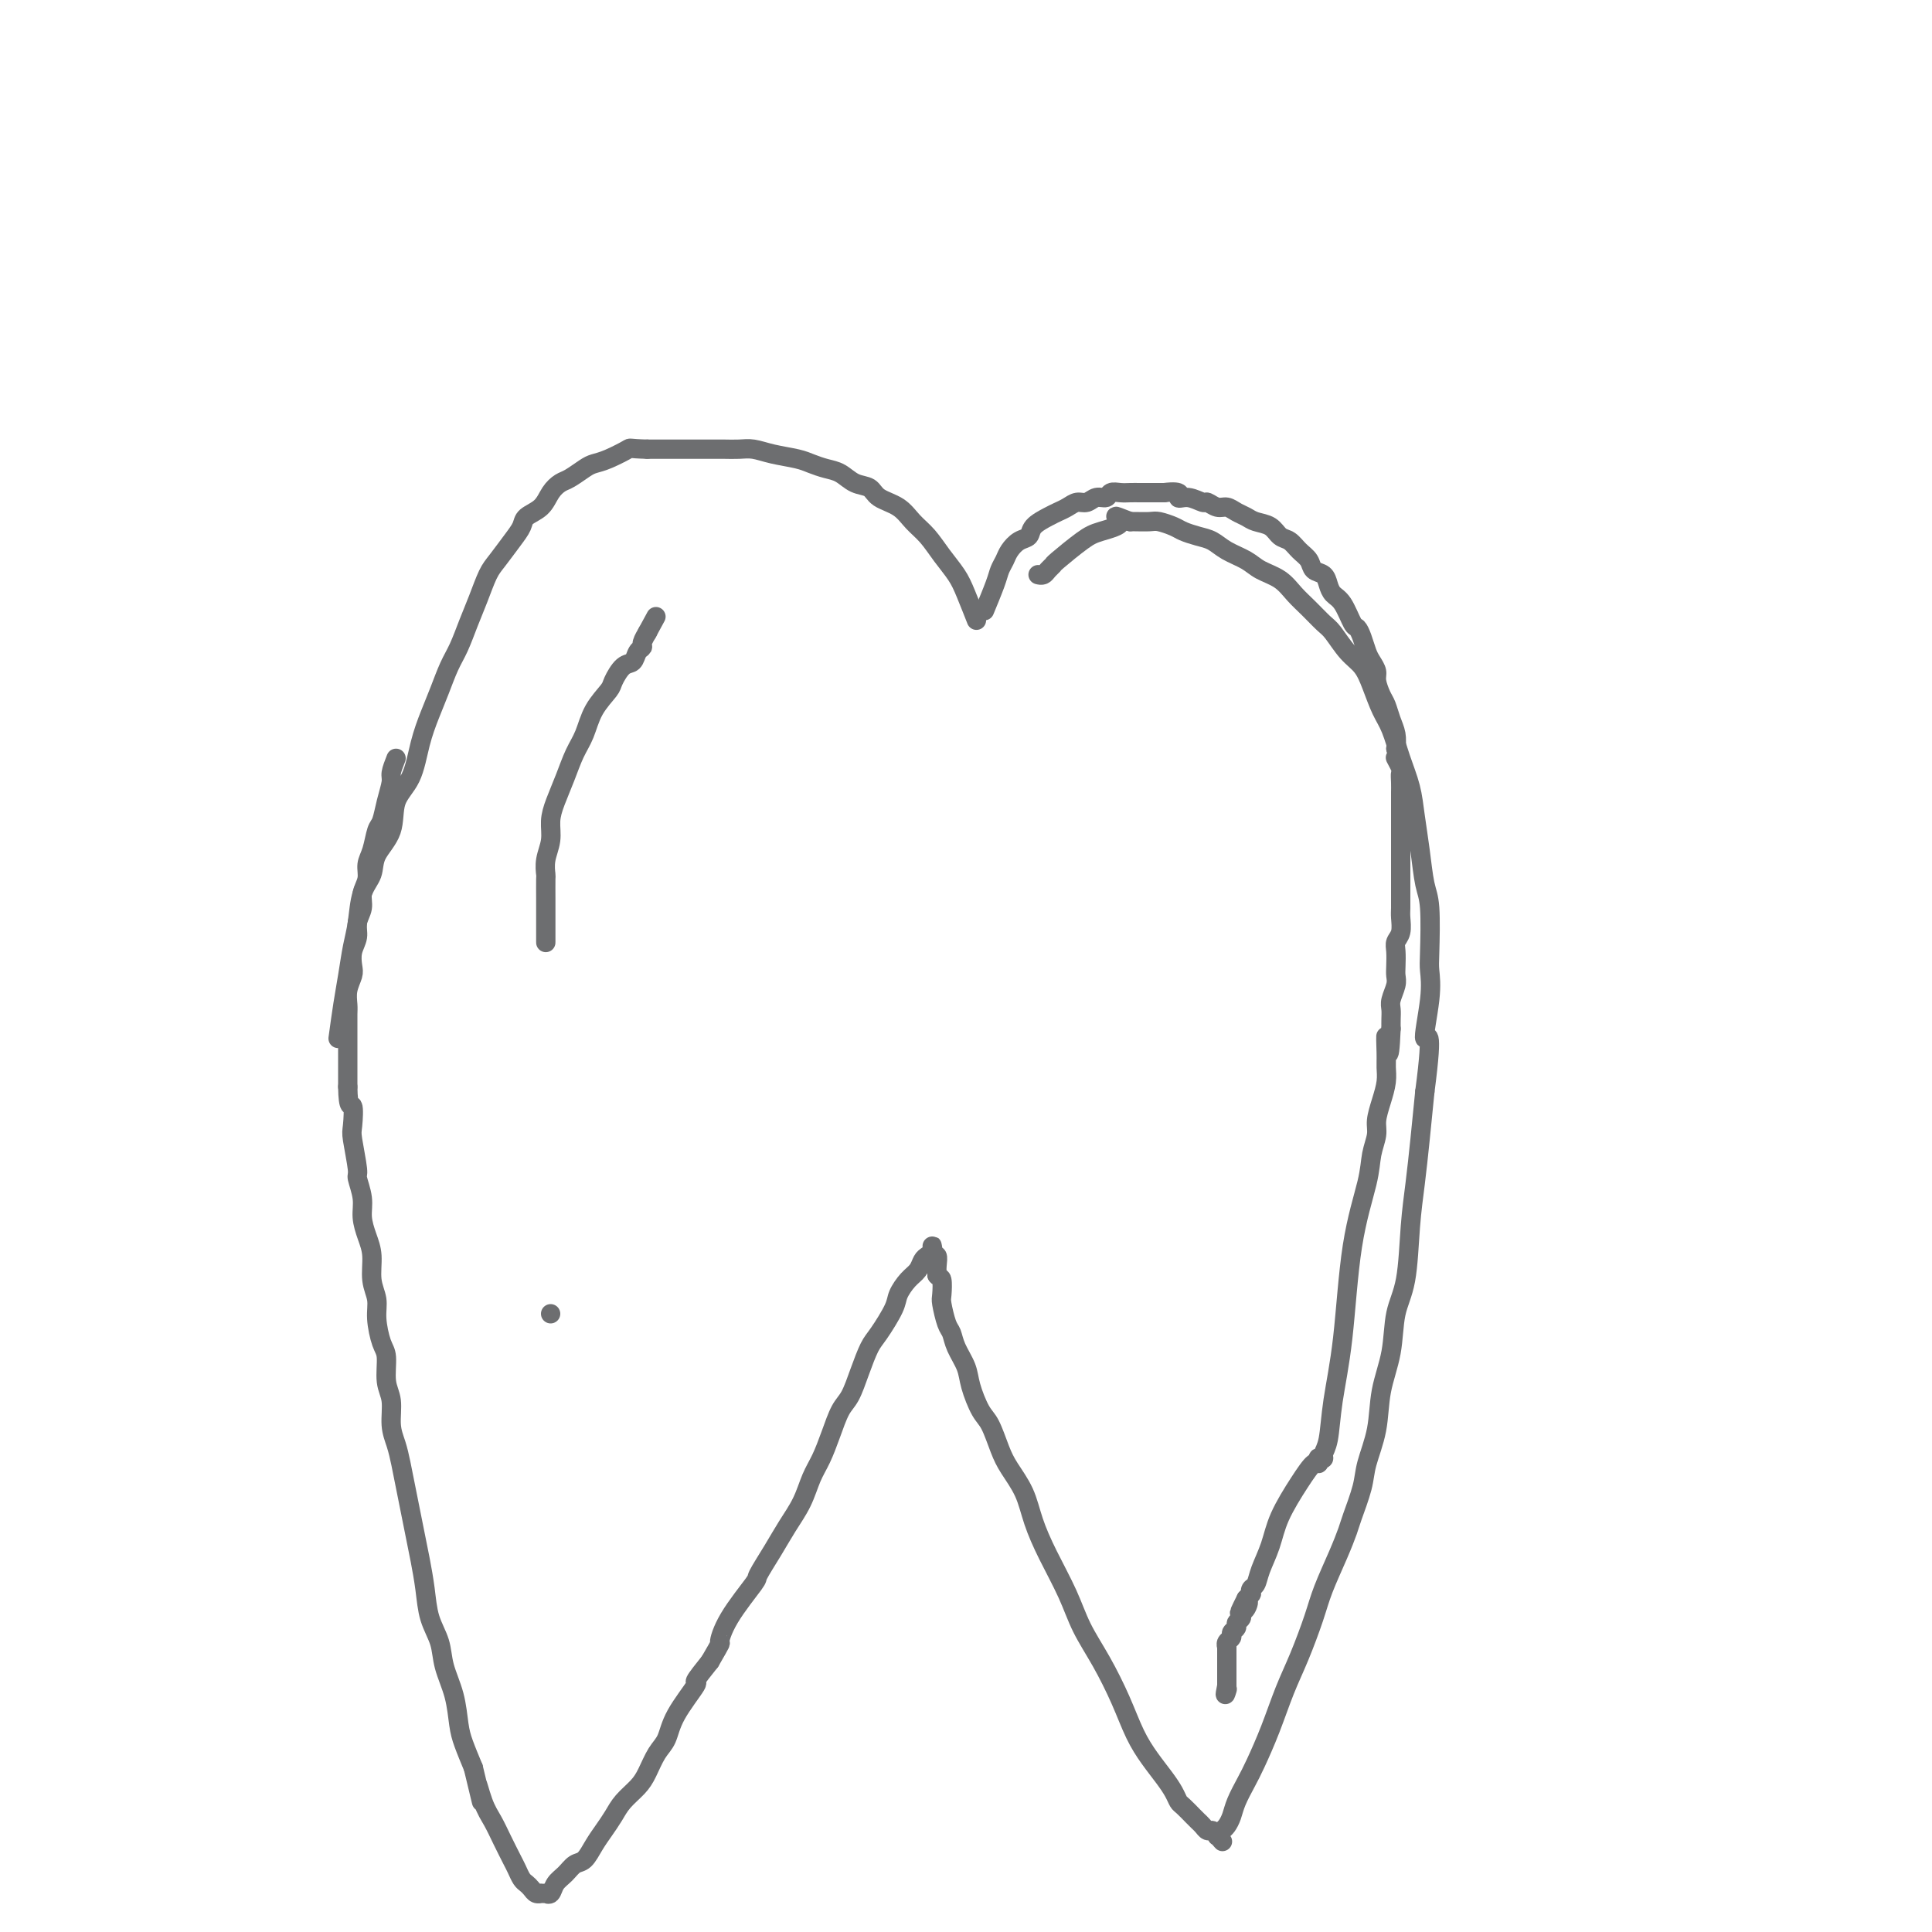 <svg viewBox='0 0 400 400' version='1.1' xmlns='http://www.w3.org/2000/svg' xmlns:xlink='http://www.w3.org/1999/xlink'><g fill='none' stroke='#6D6E70' stroke-width='4' stroke-linecap='round' stroke-linejoin='round'><path d='M202,128c0.001,0.002 0.002,0.005 0,0c-0.002,-0.005 -0.007,-0.017 0,0c0.007,0.017 0.025,0.063 0,0c-0.025,-0.063 -0.093,-0.235 0,0c0.093,0.235 0.345,0.877 0,0c-0.345,-0.877 -1.289,-3.273 -2,-5c-0.711,-1.727 -1.189,-2.784 -2,-4c-0.811,-1.216 -1.954,-2.590 -3,-4c-1.046,-1.410 -1.994,-2.854 -3,-4c-1.006,-1.146 -2.068,-1.994 -3,-3c-0.932,-1.006 -1.733,-2.171 -3,-3c-1.267,-0.829 -3.000,-1.321 -4,-2c-1.000,-0.679 -1.269,-1.544 -2,-2c-0.731,-0.456 -1.926,-0.503 -3,-1c-1.074,-0.497 -2.026,-1.442 -3,-2c-0.974,-0.558 -1.969,-0.728 -3,-1c-1.031,-0.272 -2.099,-0.647 -3,-1c-0.901,-0.353 -1.635,-0.683 -3,-1c-1.365,-0.317 -3.362,-0.621 -5,-1c-1.638,-0.379 -2.917,-0.834 -4,-1c-1.083,-0.166 -1.971,-0.045 -3,0c-1.029,0.045 -2.200,0.012 -3,0c-0.800,-0.012 -1.228,-0.003 -2,0c-0.772,0.003 -1.886,0.001 -3,0c-1.114,-0.001 -2.226,-0.000 -3,0c-0.774,0.000 -1.208,0.000 -2,0c-0.792,-0.000 -1.940,-0.000 -3,0c-1.060,0.000 -2.030,0.000 -3,0'/><path d='M134,93c-4.110,-0.107 -3.384,-0.376 -4,0c-0.616,0.376 -2.574,1.395 -4,2c-1.426,0.605 -2.322,0.794 -3,1c-0.678,0.206 -1.139,0.429 -2,1c-0.861,0.571 -2.122,1.490 -3,2c-0.878,0.510 -1.372,0.611 -2,1c-0.628,0.389 -1.389,1.065 -2,2c-0.611,0.935 -1.074,2.131 -2,3c-0.926,0.869 -2.317,1.413 -3,2c-0.683,0.587 -0.658,1.216 -1,2c-0.342,0.784 -1.050,1.724 -2,3c-0.950,1.276 -2.141,2.890 -3,4c-0.859,1.110 -1.385,1.716 -2,3c-0.615,1.284 -1.320,3.245 -2,5c-0.680,1.755 -1.337,3.304 -2,5c-0.663,1.696 -1.333,3.539 -2,5c-0.667,1.461 -1.332,2.540 -2,4c-0.668,1.460 -1.339,3.301 -2,5c-0.661,1.699 -1.313,3.254 -2,5c-0.687,1.746 -1.410,3.681 -2,6c-0.590,2.319 -1.046,5.022 -2,7c-0.954,1.978 -2.406,3.230 -3,5c-0.594,1.770 -0.330,4.059 -1,6c-0.670,1.941 -2.274,3.536 -3,5c-0.726,1.464 -0.576,2.799 -1,4c-0.424,1.201 -1.423,2.269 -2,4c-0.577,1.731 -0.732,4.127 -1,6c-0.268,1.873 -0.649,3.224 -1,5c-0.351,1.776 -0.671,3.978 -1,6c-0.329,2.022 -0.665,3.863 -1,6c-0.335,2.137 -0.667,4.568 -1,7'/><path d='M82,157c-0.447,1.133 -0.893,2.265 -1,3c-0.107,0.735 0.126,1.071 0,2c-0.126,0.929 -0.612,2.450 -1,4c-0.388,1.550 -0.677,3.128 -1,4c-0.323,0.872 -0.679,1.037 -1,2c-0.321,0.963 -0.607,2.722 -1,4c-0.393,1.278 -0.894,2.074 -1,3c-0.106,0.926 0.183,1.980 0,3c-0.183,1.020 -0.837,2.005 -1,3c-0.163,0.995 0.166,2.000 0,3c-0.166,1.000 -0.828,1.996 -1,3c-0.172,1.004 0.146,2.015 0,3c-0.146,0.985 -0.757,1.944 -1,3c-0.243,1.056 -0.118,2.207 0,3c0.118,0.793 0.228,1.227 0,2c-0.228,0.773 -0.793,1.886 -1,3c-0.207,1.114 -0.055,2.228 0,3c0.055,0.772 0.015,1.202 0,2c-0.015,0.798 -0.004,1.962 0,3c0.004,1.038 0.001,1.948 0,3c-0.001,1.052 -0.000,2.245 0,3c0.000,0.755 0.000,1.073 0,2c-0.000,0.927 -0.000,2.464 0,4'/><path d='M72,225c0.067,5.019 0.735,3.566 1,4c0.265,0.434 0.128,2.755 0,4c-0.128,1.245 -0.245,1.413 0,3c0.245,1.587 0.853,4.591 1,6c0.147,1.409 -0.167,1.222 0,2c0.167,0.778 0.814,2.522 1,4c0.186,1.478 -0.090,2.692 0,4c0.090,1.308 0.545,2.711 1,4c0.455,1.289 0.909,2.464 1,4c0.091,1.536 -0.182,3.434 0,5c0.182,1.566 0.818,2.800 1,4c0.182,1.200 -0.091,2.367 0,4c0.091,1.633 0.545,3.731 1,5c0.455,1.269 0.909,1.707 1,3c0.091,1.293 -0.183,3.440 0,5c0.183,1.560 0.823,2.534 1,4c0.177,1.466 -0.107,3.423 0,5c0.107,1.577 0.606,2.774 1,4c0.394,1.226 0.683,2.483 1,4c0.317,1.517 0.663,3.296 1,5c0.337,1.704 0.667,3.333 1,5c0.333,1.667 0.671,3.372 1,5c0.329,1.628 0.651,3.179 1,5c0.349,1.821 0.727,3.913 1,6c0.273,2.087 0.440,4.169 1,6c0.560,1.831 1.511,3.412 2,5c0.489,1.588 0.515,3.182 1,5c0.485,1.818 1.429,3.858 2,6c0.571,2.142 0.769,4.384 1,6c0.231,1.616 0.495,2.604 1,4c0.505,1.396 1.253,3.198 2,5'/><path d='M98,366c2.822,11.759 1.376,5.658 1,4c-0.376,-1.658 0.319,1.127 1,3c0.681,1.873 1.348,2.834 2,4c0.652,1.166 1.288,2.536 2,4c0.712,1.464 1.500,3.022 2,4c0.500,0.978 0.711,1.376 1,2c0.289,0.624 0.656,1.474 1,2c0.344,0.526 0.666,0.729 1,1c0.334,0.271 0.682,0.609 1,1c0.318,0.391 0.606,0.837 1,1c0.394,0.163 0.893,0.045 1,0c0.107,-0.045 -0.179,-0.018 0,0c0.179,0.018 0.825,0.027 1,0c0.175,-0.027 -0.119,-0.091 0,0c0.119,0.091 0.651,0.338 1,0c0.349,-0.338 0.516,-1.262 1,-2c0.484,-0.738 1.284,-1.289 2,-2c0.716,-0.711 1.347,-1.583 2,-2c0.653,-0.417 1.329,-0.380 2,-1c0.671,-0.620 1.338,-1.899 2,-3c0.662,-1.101 1.318,-2.026 2,-3c0.682,-0.974 1.390,-1.997 2,-3c0.610,-1.003 1.123,-1.986 2,-3c0.877,-1.014 2.119,-2.060 3,-3c0.881,-0.940 1.400,-1.773 2,-3c0.600,-1.227 1.279,-2.848 2,-4c0.721,-1.152 1.483,-1.836 2,-3c0.517,-1.164 0.788,-2.807 2,-5c1.212,-2.193 3.365,-4.937 4,-6c0.635,-1.063 -0.247,-0.447 0,-1c0.247,-0.553 1.624,-2.277 3,-4'/><path d='M147,344c2.732,-4.734 2.061,-3.571 2,-4c-0.061,-0.429 0.486,-2.452 2,-5c1.514,-2.548 3.995,-5.622 5,-7c1.005,-1.378 0.534,-1.061 1,-2c0.466,-0.939 1.868,-3.135 3,-5c1.132,-1.865 1.994,-3.400 3,-5c1.006,-1.600 2.156,-3.265 3,-5c0.844,-1.735 1.381,-3.540 2,-5c0.619,-1.460 1.321,-2.573 2,-4c0.679,-1.427 1.337,-3.166 2,-5c0.663,-1.834 1.331,-3.762 2,-5c0.669,-1.238 1.339,-1.784 2,-3c0.661,-1.216 1.314,-3.101 2,-5c0.686,-1.899 1.405,-3.811 2,-5c0.595,-1.189 1.066,-1.655 2,-3c0.934,-1.345 2.330,-3.568 3,-5c0.670,-1.432 0.613,-2.071 1,-3c0.387,-0.929 1.218,-2.147 2,-3c0.782,-0.853 1.516,-1.343 2,-2c0.484,-0.657 0.718,-1.483 1,-2c0.282,-0.517 0.612,-0.724 1,-1c0.388,-0.276 0.835,-0.620 1,-1c0.165,-0.380 0.048,-0.797 0,-1c-0.048,-0.203 -0.027,-0.192 0,0c0.027,0.192 0.060,0.565 0,1c-0.060,0.435 -0.212,0.931 0,1c0.212,0.069 0.788,-0.289 1,0c0.212,0.289 0.061,1.225 0,2c-0.061,0.775 -0.030,1.387 0,2'/><path d='M194,264c0.533,0.680 0.864,0.380 1,1c0.136,0.620 0.077,2.160 0,3c-0.077,0.840 -0.171,0.980 0,2c0.171,1.020 0.608,2.921 1,4c0.392,1.079 0.738,1.336 1,2c0.262,0.664 0.440,1.736 1,3c0.560,1.264 1.501,2.719 2,4c0.499,1.281 0.555,2.389 1,4c0.445,1.611 1.278,3.724 2,5c0.722,1.276 1.334,1.714 2,3c0.666,1.286 1.388,3.418 2,5c0.612,1.582 1.115,2.613 2,4c0.885,1.387 2.150,3.131 3,5c0.850,1.869 1.283,3.862 2,6c0.717,2.138 1.718,4.422 3,7c1.282,2.578 2.846,5.452 4,8c1.154,2.548 1.897,4.771 3,7c1.103,2.229 2.564,4.462 4,7c1.436,2.538 2.847,5.379 4,8c1.153,2.621 2.049,5.021 3,7c0.951,1.979 1.955,3.537 3,5c1.045,1.463 2.129,2.829 3,4c0.871,1.171 1.529,2.145 2,3c0.471,0.855 0.756,1.591 1,2c0.244,0.409 0.447,0.492 1,1c0.553,0.508 1.458,1.442 2,2c0.542,0.558 0.723,0.741 1,1c0.277,0.259 0.652,0.595 1,1c0.348,0.405 0.671,0.878 1,1c0.329,0.122 0.666,-0.108 1,0c0.334,0.108 0.667,0.554 1,1'/><path d='M252,380c2.162,2.479 0.568,0.676 0,0c-0.568,-0.676 -0.111,-0.225 0,0c0.111,0.225 -0.126,0.224 0,0c0.126,-0.224 0.614,-0.671 1,-1c0.386,-0.329 0.669,-0.539 1,-1c0.331,-0.461 0.711,-1.173 1,-2c0.289,-0.827 0.489,-1.770 1,-3c0.511,-1.230 1.333,-2.748 2,-4c0.667,-1.252 1.180,-2.238 2,-4c0.820,-1.762 1.948,-4.299 3,-7c1.052,-2.701 2.029,-5.565 3,-8c0.971,-2.435 1.938,-4.442 3,-7c1.062,-2.558 2.220,-5.669 3,-8c0.780,-2.331 1.183,-3.883 2,-6c0.817,-2.117 2.049,-4.797 3,-7c0.951,-2.203 1.621,-3.927 2,-5c0.379,-1.073 0.468,-1.495 1,-3c0.532,-1.505 1.509,-4.093 2,-6c0.491,-1.907 0.498,-3.131 1,-5c0.502,-1.869 1.500,-4.381 2,-7c0.500,-2.619 0.501,-5.345 1,-8c0.499,-2.655 1.496,-5.239 2,-8c0.504,-2.761 0.516,-5.701 1,-8c0.484,-2.299 1.439,-3.959 2,-7c0.561,-3.041 0.728,-7.465 1,-11c0.272,-3.535 0.650,-6.183 1,-9c0.350,-2.817 0.671,-5.805 1,-9c0.329,-3.195 0.664,-6.598 1,-10'/><path d='M295,226c1.951,-14.781 0.327,-10.733 0,-11c-0.327,-0.267 0.641,-4.848 1,-8c0.359,-3.152 0.107,-4.876 0,-6c-0.107,-1.124 -0.070,-1.650 0,-4c0.070,-2.350 0.174,-6.525 0,-9c-0.174,-2.475 -0.627,-3.251 -1,-5c-0.373,-1.749 -0.666,-4.470 -1,-7c-0.334,-2.530 -0.708,-4.867 -1,-7c-0.292,-2.133 -0.501,-4.061 -1,-6c-0.499,-1.939 -1.288,-3.888 -2,-6c-0.712,-2.112 -1.348,-4.388 -2,-6c-0.652,-1.612 -1.319,-2.561 -2,-4c-0.681,-1.439 -1.375,-3.368 -2,-5c-0.625,-1.632 -1.182,-2.968 -2,-4c-0.818,-1.032 -1.899,-1.760 -3,-3c-1.101,-1.240 -2.222,-2.993 -3,-4c-0.778,-1.007 -1.212,-1.267 -2,-2c-0.788,-0.733 -1.928,-1.940 -3,-3c-1.072,-1.060 -2.076,-1.974 -3,-3c-0.924,-1.026 -1.770,-2.162 -3,-3c-1.230,-0.838 -2.846,-1.376 -4,-2c-1.154,-0.624 -1.846,-1.333 -3,-2c-1.154,-0.667 -2.769,-1.292 -4,-2c-1.231,-0.708 -2.077,-1.500 -3,-2c-0.923,-0.500 -1.923,-0.708 -3,-1c-1.077,-0.292 -2.232,-0.667 -3,-1c-0.768,-0.333 -1.148,-0.625 -2,-1c-0.852,-0.375 -2.177,-0.832 -3,-1c-0.823,-0.168 -1.145,-0.045 -2,0c-0.855,0.045 -2.244,0.013 -3,0c-0.756,-0.013 -0.878,-0.006 -1,0'/><path d='M234,108c-5.050,-1.962 -2.175,-0.866 -2,0c0.175,0.866 -2.348,1.503 -4,2c-1.652,0.497 -2.431,0.855 -4,2c-1.569,1.145 -3.927,3.077 -5,4c-1.073,0.923 -0.862,0.836 -1,1c-0.138,0.164 -0.625,0.580 -1,1c-0.375,0.420 -0.636,0.845 -1,1c-0.364,0.155 -0.829,0.042 -1,0c-0.171,-0.042 -0.046,-0.011 0,0c0.046,0.011 0.013,0.003 0,0c-0.013,-0.003 -0.007,-0.002 0,0'/><path d='M113,195c-0.000,0.121 -0.000,0.242 0,0c0.000,-0.242 0.000,-0.847 0,-2c-0.000,-1.153 -0.001,-2.853 0,-4c0.001,-1.147 0.004,-1.741 0,-3c-0.004,-1.259 -0.016,-3.183 0,-4c0.016,-0.817 0.059,-0.528 0,-1c-0.059,-0.472 -0.220,-1.707 0,-3c0.220,-1.293 0.821,-2.646 1,-4c0.179,-1.354 -0.065,-2.710 0,-4c0.065,-1.290 0.439,-2.515 1,-4c0.561,-1.485 1.310,-3.231 2,-5c0.690,-1.769 1.322,-3.561 2,-5c0.678,-1.439 1.403,-2.526 2,-4c0.597,-1.474 1.067,-3.335 2,-5c0.933,-1.665 2.330,-3.132 3,-4c0.670,-0.868 0.614,-1.136 1,-2c0.386,-0.864 1.213,-2.324 2,-3c0.787,-0.676 1.535,-0.567 2,-1c0.465,-0.433 0.646,-1.408 1,-2c0.354,-0.592 0.879,-0.799 1,-1c0.121,-0.201 -0.164,-0.394 0,-1c0.164,-0.606 0.775,-1.625 1,-2c0.225,-0.375 0.064,-0.107 0,0c-0.064,0.107 -0.032,0.054 0,0'/><path d='M134,131c3.167,-5.833 1.583,-2.917 0,0'/><path d='M114,272c0.000,0.000 0.000,0.000 0,0c0.000,0.000 0.000,0.000 0,0'/><path d='M204,126c-0.015,0.035 -0.029,0.070 0,0c0.029,-0.070 0.102,-0.245 0,0c-0.102,0.245 -0.379,0.911 0,0c0.379,-0.911 1.414,-3.400 2,-5c0.586,-1.600 0.725,-2.312 1,-3c0.275,-0.688 0.688,-1.353 1,-2c0.312,-0.647 0.524,-1.276 1,-2c0.476,-0.724 1.216,-1.542 2,-2c0.784,-0.458 1.614,-0.556 2,-1c0.386,-0.444 0.330,-1.233 1,-2c0.670,-0.767 2.066,-1.511 3,-2c0.934,-0.489 1.405,-0.724 2,-1c0.595,-0.276 1.315,-0.595 2,-1c0.685,-0.405 1.334,-0.897 2,-1c0.666,-0.103 1.347,0.183 2,0c0.653,-0.183 1.277,-0.834 2,-1c0.723,-0.166 1.545,0.152 2,0c0.455,-0.152 0.544,-0.773 1,-1c0.456,-0.227 1.280,-0.061 2,0c0.720,0.061 1.337,0.016 2,0c0.663,-0.016 1.371,-0.004 2,0c0.629,0.004 1.180,0.001 2,0c0.820,-0.001 1.910,-0.001 3,0'/><path d='M241,102c4.317,-0.530 3.110,0.647 3,1c-0.110,0.353 0.876,-0.116 2,0c1.124,0.116 2.384,0.819 3,1c0.616,0.181 0.588,-0.159 1,0c0.412,0.159 1.264,0.816 2,1c0.736,0.184 1.356,-0.107 2,0c0.644,0.107 1.313,0.610 2,1c0.687,0.390 1.391,0.667 2,1c0.609,0.333 1.121,0.722 2,1c0.879,0.278 2.123,0.444 3,1c0.877,0.556 1.386,1.501 2,2c0.614,0.499 1.334,0.553 2,1c0.666,0.447 1.278,1.288 2,2c0.722,0.712 1.555,1.293 2,2c0.445,0.707 0.503,1.538 1,2c0.497,0.462 1.432,0.555 2,1c0.568,0.445 0.768,1.242 1,2c0.232,0.758 0.496,1.476 1,2c0.504,0.524 1.248,0.854 2,2c0.752,1.146 1.511,3.108 2,4c0.489,0.892 0.710,0.715 1,1c0.290,0.285 0.651,1.034 1,2c0.349,0.966 0.685,2.150 1,3c0.315,0.850 0.609,1.368 1,2c0.391,0.632 0.878,1.380 1,2c0.122,0.620 -0.121,1.114 0,2c0.121,0.886 0.607,2.166 1,3c0.393,0.834 0.693,1.224 1,2c0.307,0.776 0.621,1.940 1,3c0.379,1.060 0.823,2.017 1,3c0.177,0.983 0.089,1.991 0,3'/><path d='M289,155c2.260,5.911 0.409,2.687 0,2c-0.409,-0.687 0.622,1.163 1,2c0.378,0.837 0.101,0.662 0,1c-0.101,0.338 -0.027,1.188 0,2c0.027,0.812 0.007,1.584 0,2c-0.007,0.416 -0.002,0.474 0,1c0.002,0.526 0.001,1.520 0,2c-0.001,0.480 -0.000,0.447 0,1c0.000,0.553 0.000,1.692 0,2c-0.000,0.308 -0.000,-0.217 0,0c0.000,0.217 0.000,1.174 0,2c-0.000,0.826 -0.000,1.519 0,2c0.000,0.481 -0.000,0.749 0,1c0.000,0.251 0.000,0.487 0,1c-0.000,0.513 -0.000,1.305 0,2c0.000,0.695 0.000,1.292 0,2c-0.000,0.708 -0.000,1.525 0,2c0.000,0.475 0.001,0.606 0,1c-0.001,0.394 -0.004,1.050 0,2c0.004,0.950 0.015,2.193 0,3c-0.015,0.807 -0.057,1.179 0,2c0.057,0.821 0.211,2.093 0,3c-0.211,0.907 -0.788,1.449 -1,2c-0.212,0.551 -0.061,1.110 0,2c0.061,0.890 0.030,2.111 0,3c-0.030,0.889 -0.061,1.445 0,2c0.061,0.555 0.212,1.107 0,2c-0.212,0.893 -0.789,2.126 -1,3c-0.211,0.874 -0.057,1.389 0,2c0.057,0.611 0.016,1.317 0,2c-0.016,0.683 -0.008,1.341 0,2'/><path d='M288,213c-0.382,9.283 -0.837,3.490 -1,2c-0.163,-1.490 -0.034,1.323 0,3c0.034,1.677 -0.029,2.219 0,3c0.029,0.781 0.148,1.800 0,3c-0.148,1.200 -0.563,2.580 -1,4c-0.437,1.420 -0.898,2.879 -1,4c-0.102,1.121 0.153,1.905 0,3c-0.153,1.095 -0.713,2.502 -1,4c-0.287,1.498 -0.300,3.087 -1,6c-0.700,2.913 -2.086,7.151 -3,13c-0.914,5.849 -1.354,13.308 -2,19c-0.646,5.692 -1.497,9.617 -2,13c-0.503,3.383 -0.657,6.226 -1,8c-0.343,1.774 -0.876,2.480 -1,3c-0.124,0.520 0.161,0.855 0,1c-0.161,0.145 -0.769,0.101 -1,0c-0.231,-0.101 -0.086,-0.258 0,0c0.086,0.258 0.112,0.931 0,1c-0.112,0.069 -0.362,-0.467 -1,0c-0.638,0.467 -1.662,1.936 -3,4c-1.338,2.064 -2.989,4.724 -4,7c-1.011,2.276 -1.381,4.169 -2,6c-0.619,1.831 -1.486,3.600 -2,5c-0.514,1.400 -0.677,2.430 -1,3c-0.323,0.570 -0.808,0.678 -1,1c-0.192,0.322 -0.090,0.856 0,1c0.090,0.144 0.169,-0.102 0,0c-0.169,0.102 -0.584,0.551 -1,1'/><path d='M258,331c-2.647,5.284 -0.766,1.993 0,1c0.766,-0.993 0.417,0.311 0,1c-0.417,0.689 -0.900,0.762 -1,1c-0.100,0.238 0.185,0.641 0,1c-0.185,0.359 -0.838,0.673 -1,1c-0.162,0.327 0.167,0.666 0,1c-0.167,0.334 -0.829,0.664 -1,1c-0.171,0.336 0.150,0.677 0,1c-0.150,0.323 -0.772,0.626 -1,1c-0.228,0.374 -0.061,0.817 0,1c0.061,0.183 0.016,0.106 0,0c-0.016,-0.106 -0.004,-0.240 0,0c0.004,0.240 0.001,0.853 0,1c-0.001,0.147 -0.000,-0.172 0,0c0.000,0.172 0.000,0.835 0,1c-0.000,0.165 -0.000,-0.167 0,0c0.000,0.167 0.000,0.833 0,1c-0.000,0.167 -0.000,-0.166 0,0c0.000,0.166 0.000,0.832 0,1c-0.000,0.168 -0.000,-0.161 0,0c0.000,0.161 0.000,0.813 0,1c-0.000,0.187 -0.000,-0.090 0,0c0.000,0.090 0.000,0.546 0,1c-0.000,0.454 -0.000,0.905 0,1c0.000,0.095 0.000,-0.167 0,0c-0.000,0.167 -0.000,0.762 0,1c0.000,0.238 0.000,0.119 0,0'/><path d='M254,349c-0.619,3.011 -0.166,1.539 0,1c0.166,-0.539 0.045,-0.145 0,0c-0.045,0.145 -0.013,0.041 0,0c0.013,-0.041 0.006,-0.021 0,0'/></g>
</svg>